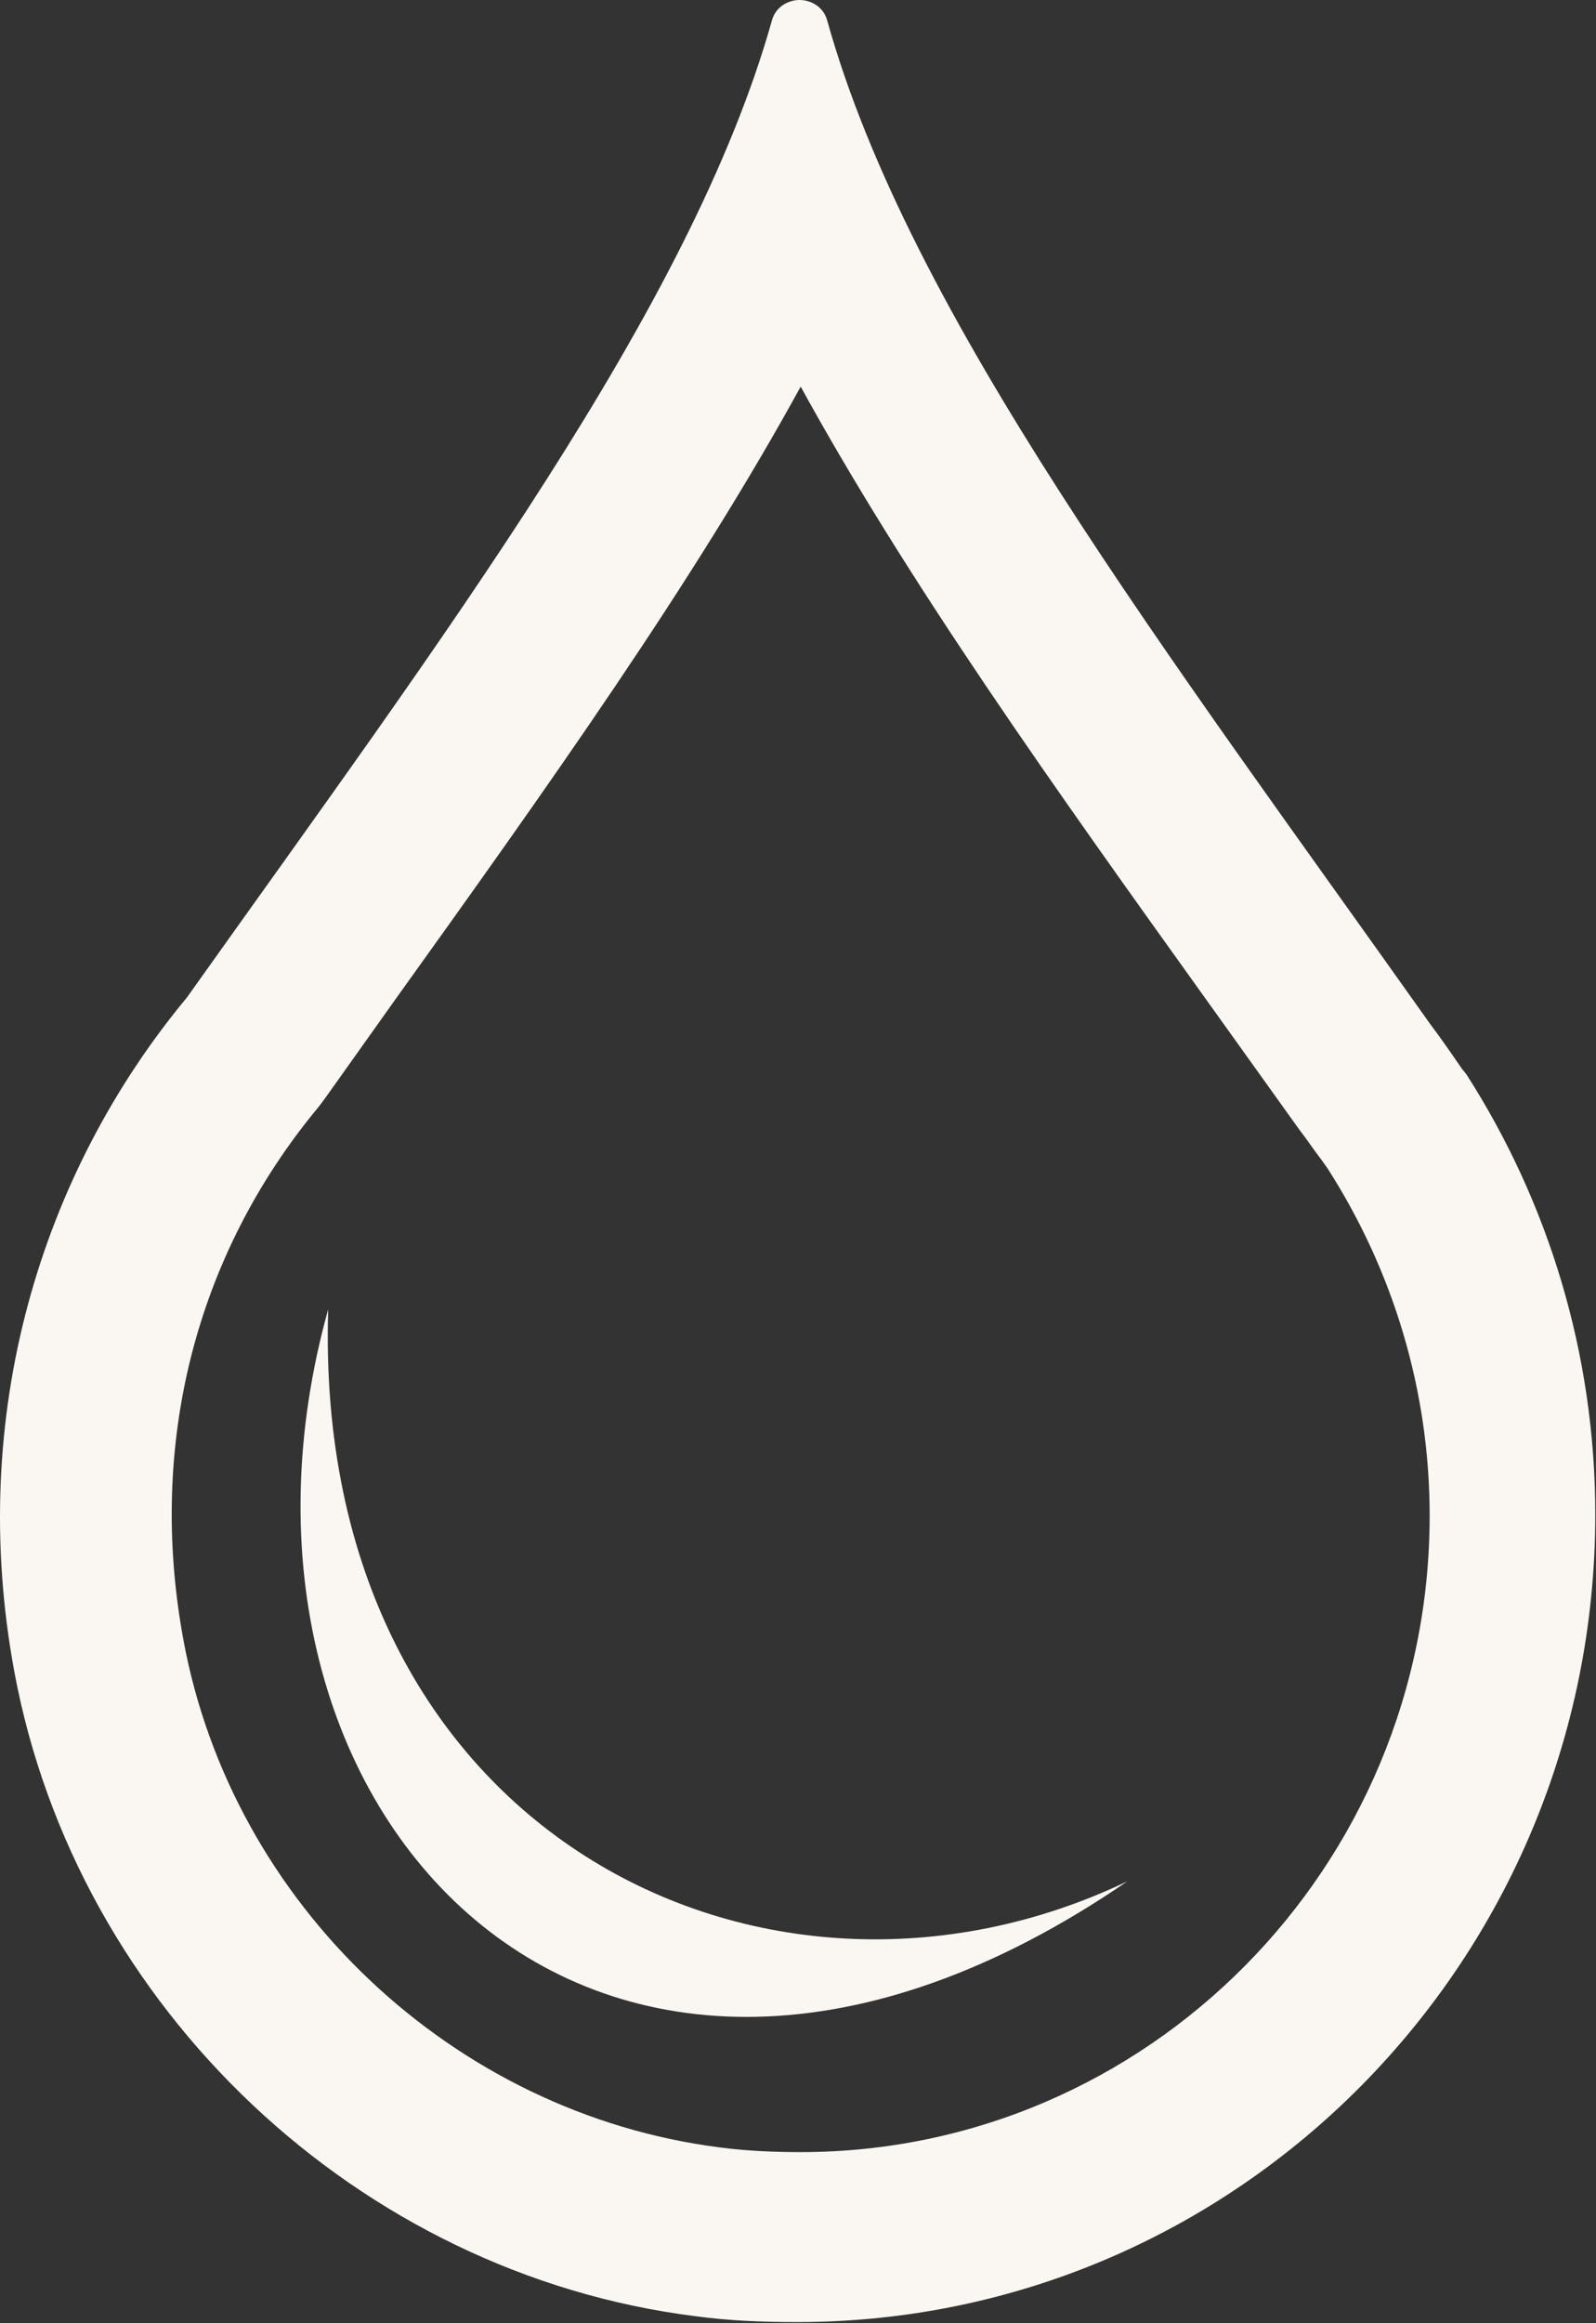 <svg xmlns="http://www.w3.org/2000/svg" width="22" height="32" viewBox="0 0 22 32" fill="none"><rect x="0" y="0" width="22" height="32" fill="#333333" stroke="none"/><path d="M11.021 5.296C12.506 8.008 14.534 10.85 16.641 13.788L17.902 15.548C18.014 15.693 18.11 15.838 18.222 15.984L18.302 16.097C19.212 17.518 19.707 19.165 19.707 20.876C19.707 25.72 15.811 29.643 11.037 29.643C10.67 29.643 10.287 29.627 9.92 29.578C6.248 29.11 3.199 26.236 2.528 22.587C2.033 19.907 2.688 17.292 4.396 15.241L4.444 15.177L4.492 15.112L5.434 13.788C7.541 10.85 9.569 8.008 11.053 5.296M11.021 0C10.862 0 10.686 0.097 10.638 0.291C9.521 4.246 6.136 8.735 2.576 13.74C0.564 16.162 -0.457 19.487 0.197 23.023C1.059 27.673 4.955 31.322 9.585 31.903C10.064 31.968 10.527 31.984 10.99 31.984C17.056 31.984 21.99 27.011 21.99 20.86C21.99 18.632 21.335 16.549 20.218 14.805C20.218 14.805 20.17 14.741 20.154 14.725C20.01 14.515 19.866 14.305 19.707 14.095C16.067 8.961 12.538 4.343 11.405 0.291C11.357 0.097 11.181 0 11.021 0Z" fill="#FAF7F2"></path><path d="M4.524 18.034C4.3 25.235 10.543 28.303 15.54 25.913C8.164 30.967 2.608 24.896 4.524 18.034Z" fill="#FAF7F2"></path></svg>